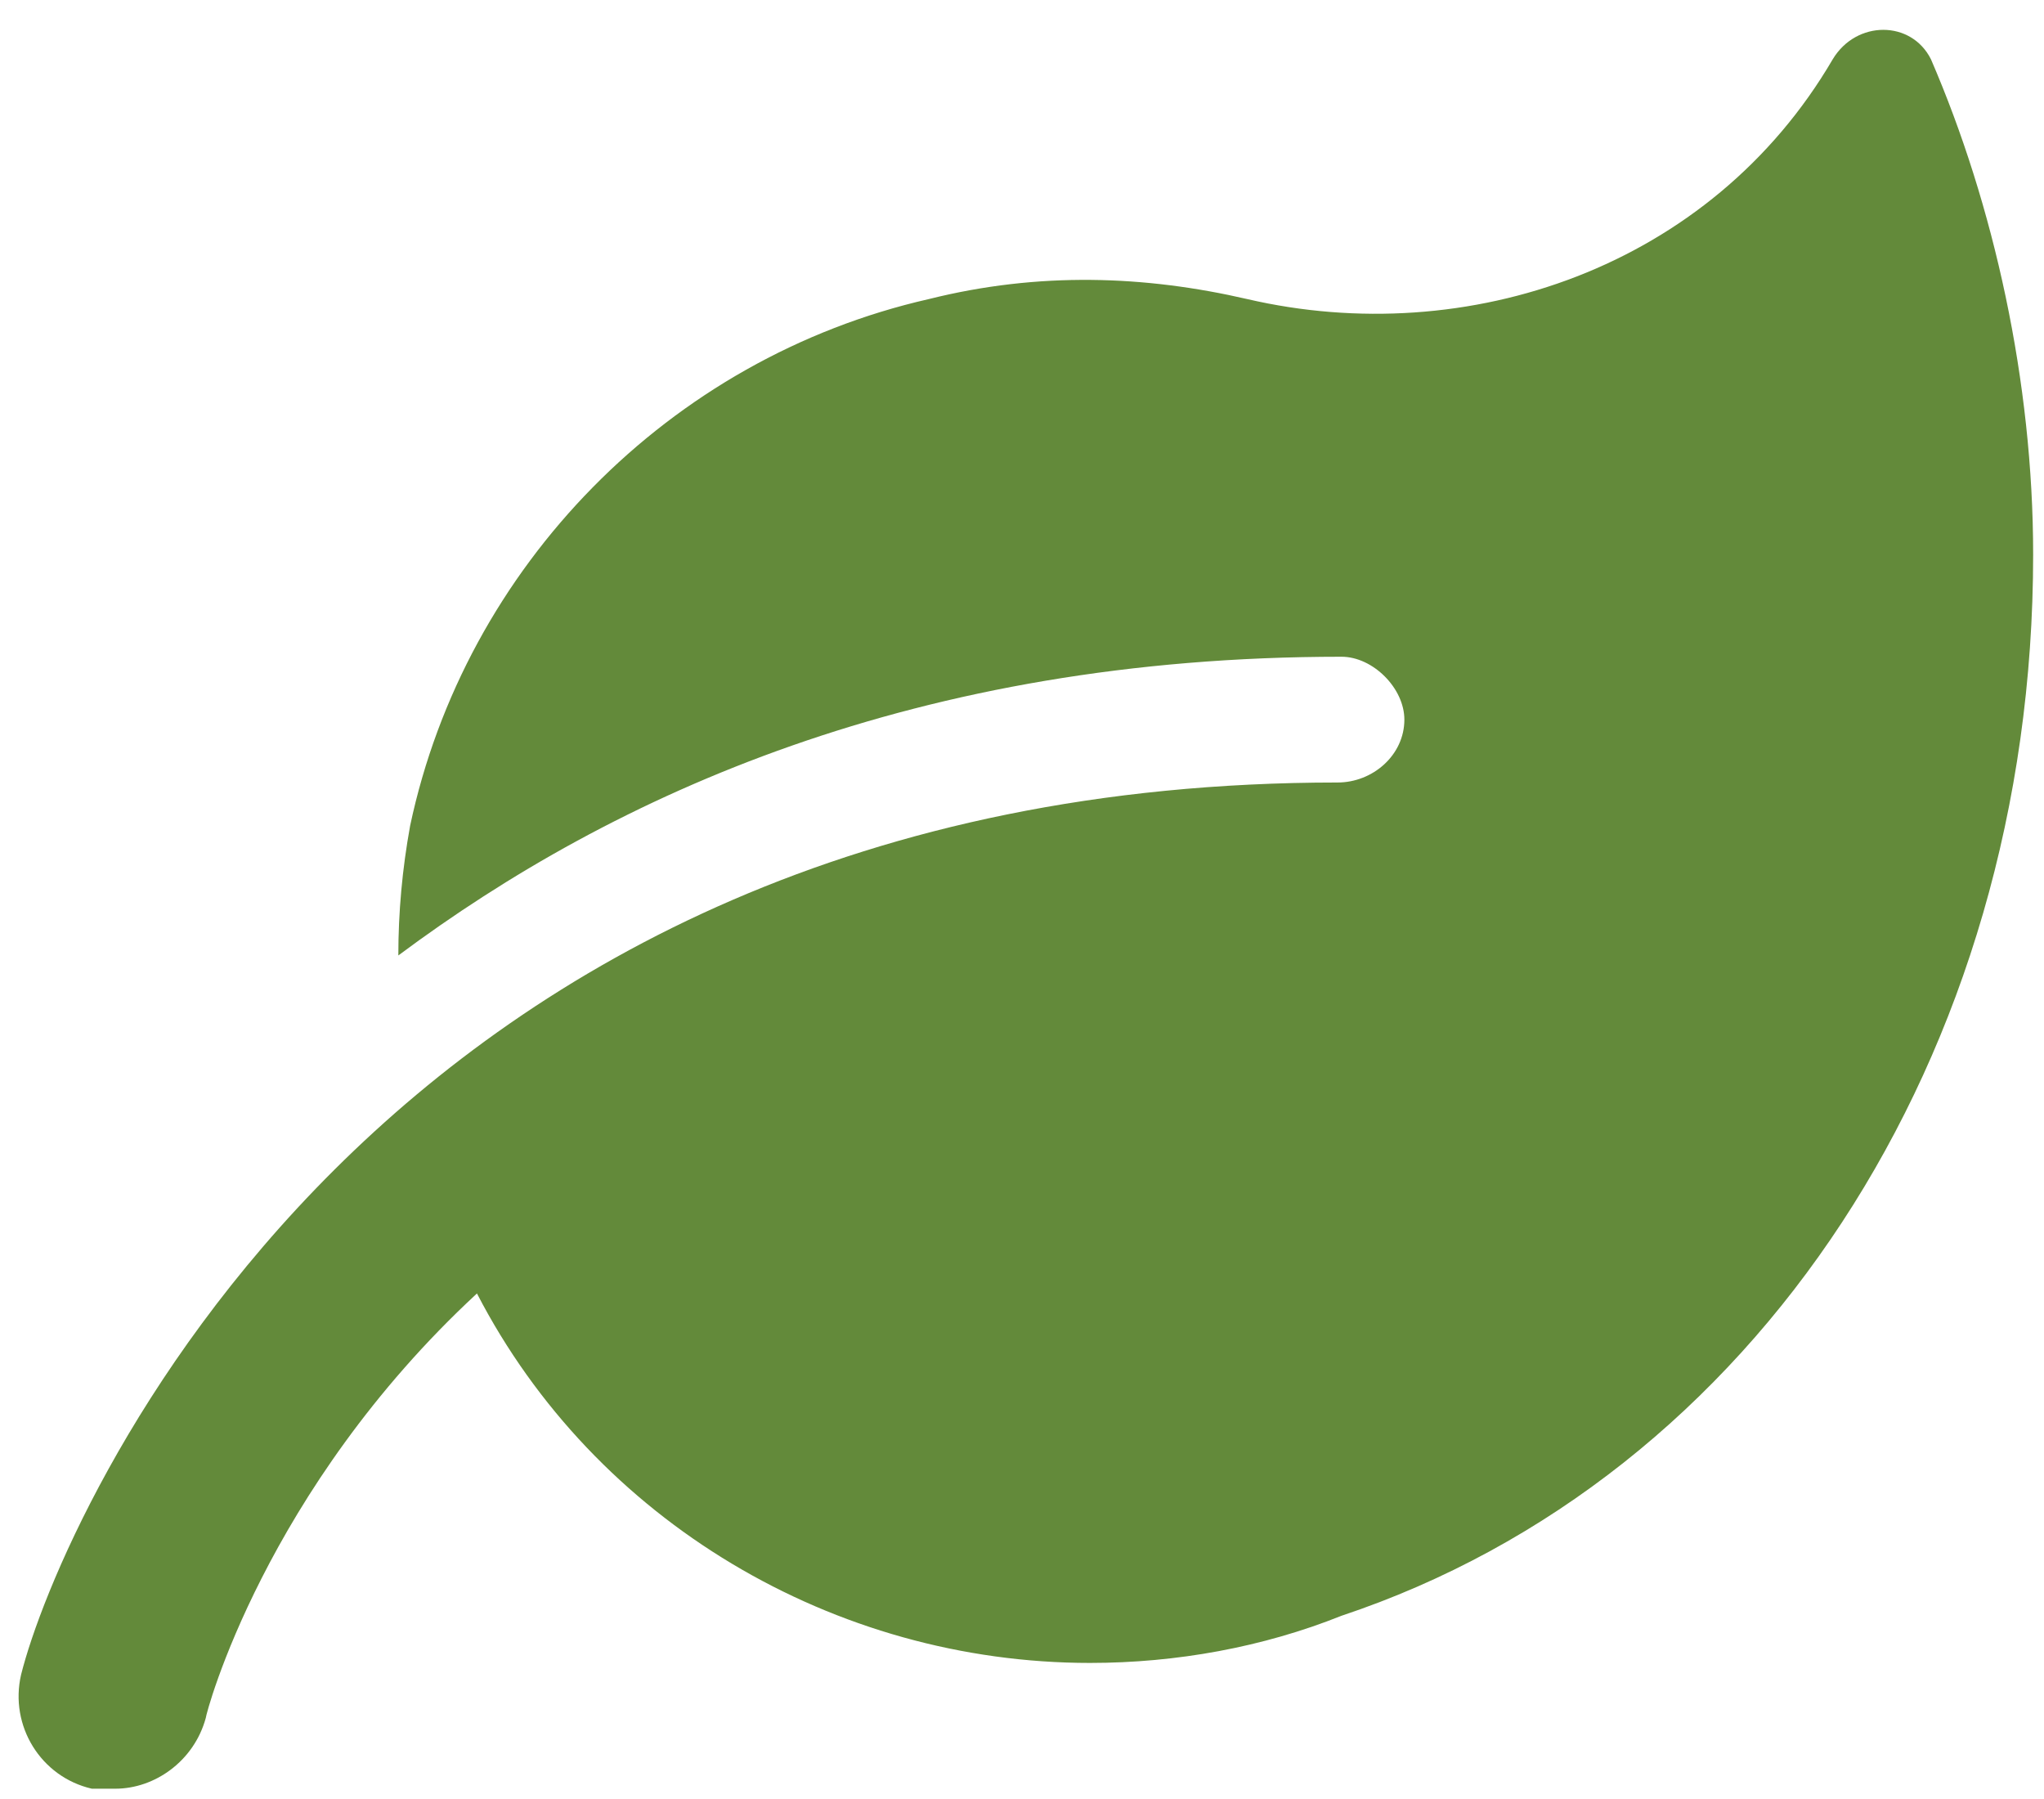 <svg width="100" height="88" viewBox="0 0 100 88" fill="none" xmlns="http://www.w3.org/2000/svg">
<path d="M99.469 27.126C99.469 51.736 85.818 72.308 65.631 79.037C61.786 80.575 57.556 81.344 53.326 81.344C40.829 81.344 29.101 74.422 23.334 63.271C12.951 72.884 10.068 83.843 10.068 84.035C9.491 86.15 7.568 87.496 5.646 87.496C5.261 87.496 4.876 87.496 4.492 87.496C1.993 86.919 0.454 84.42 1.031 81.921C2.954 74.23 18.527 38.277 65.439 38.277C67.169 38.277 68.707 36.931 68.707 35.201C68.707 33.663 67.169 32.125 65.631 32.125C44.867 32.125 30.063 38.854 19.488 46.737C19.488 44.622 19.68 42.507 20.065 40.392C22.757 27.703 32.754 17.513 45.444 14.629C50.827 13.283 56.018 13.476 61.017 14.629C71.783 17.129 83.703 13.091 89.663 2.901C90.817 0.979 93.509 0.979 94.47 2.901C97.546 10.015 99.469 18.667 99.469 27.126Z" fill="#638A3A"/>
</svg>
